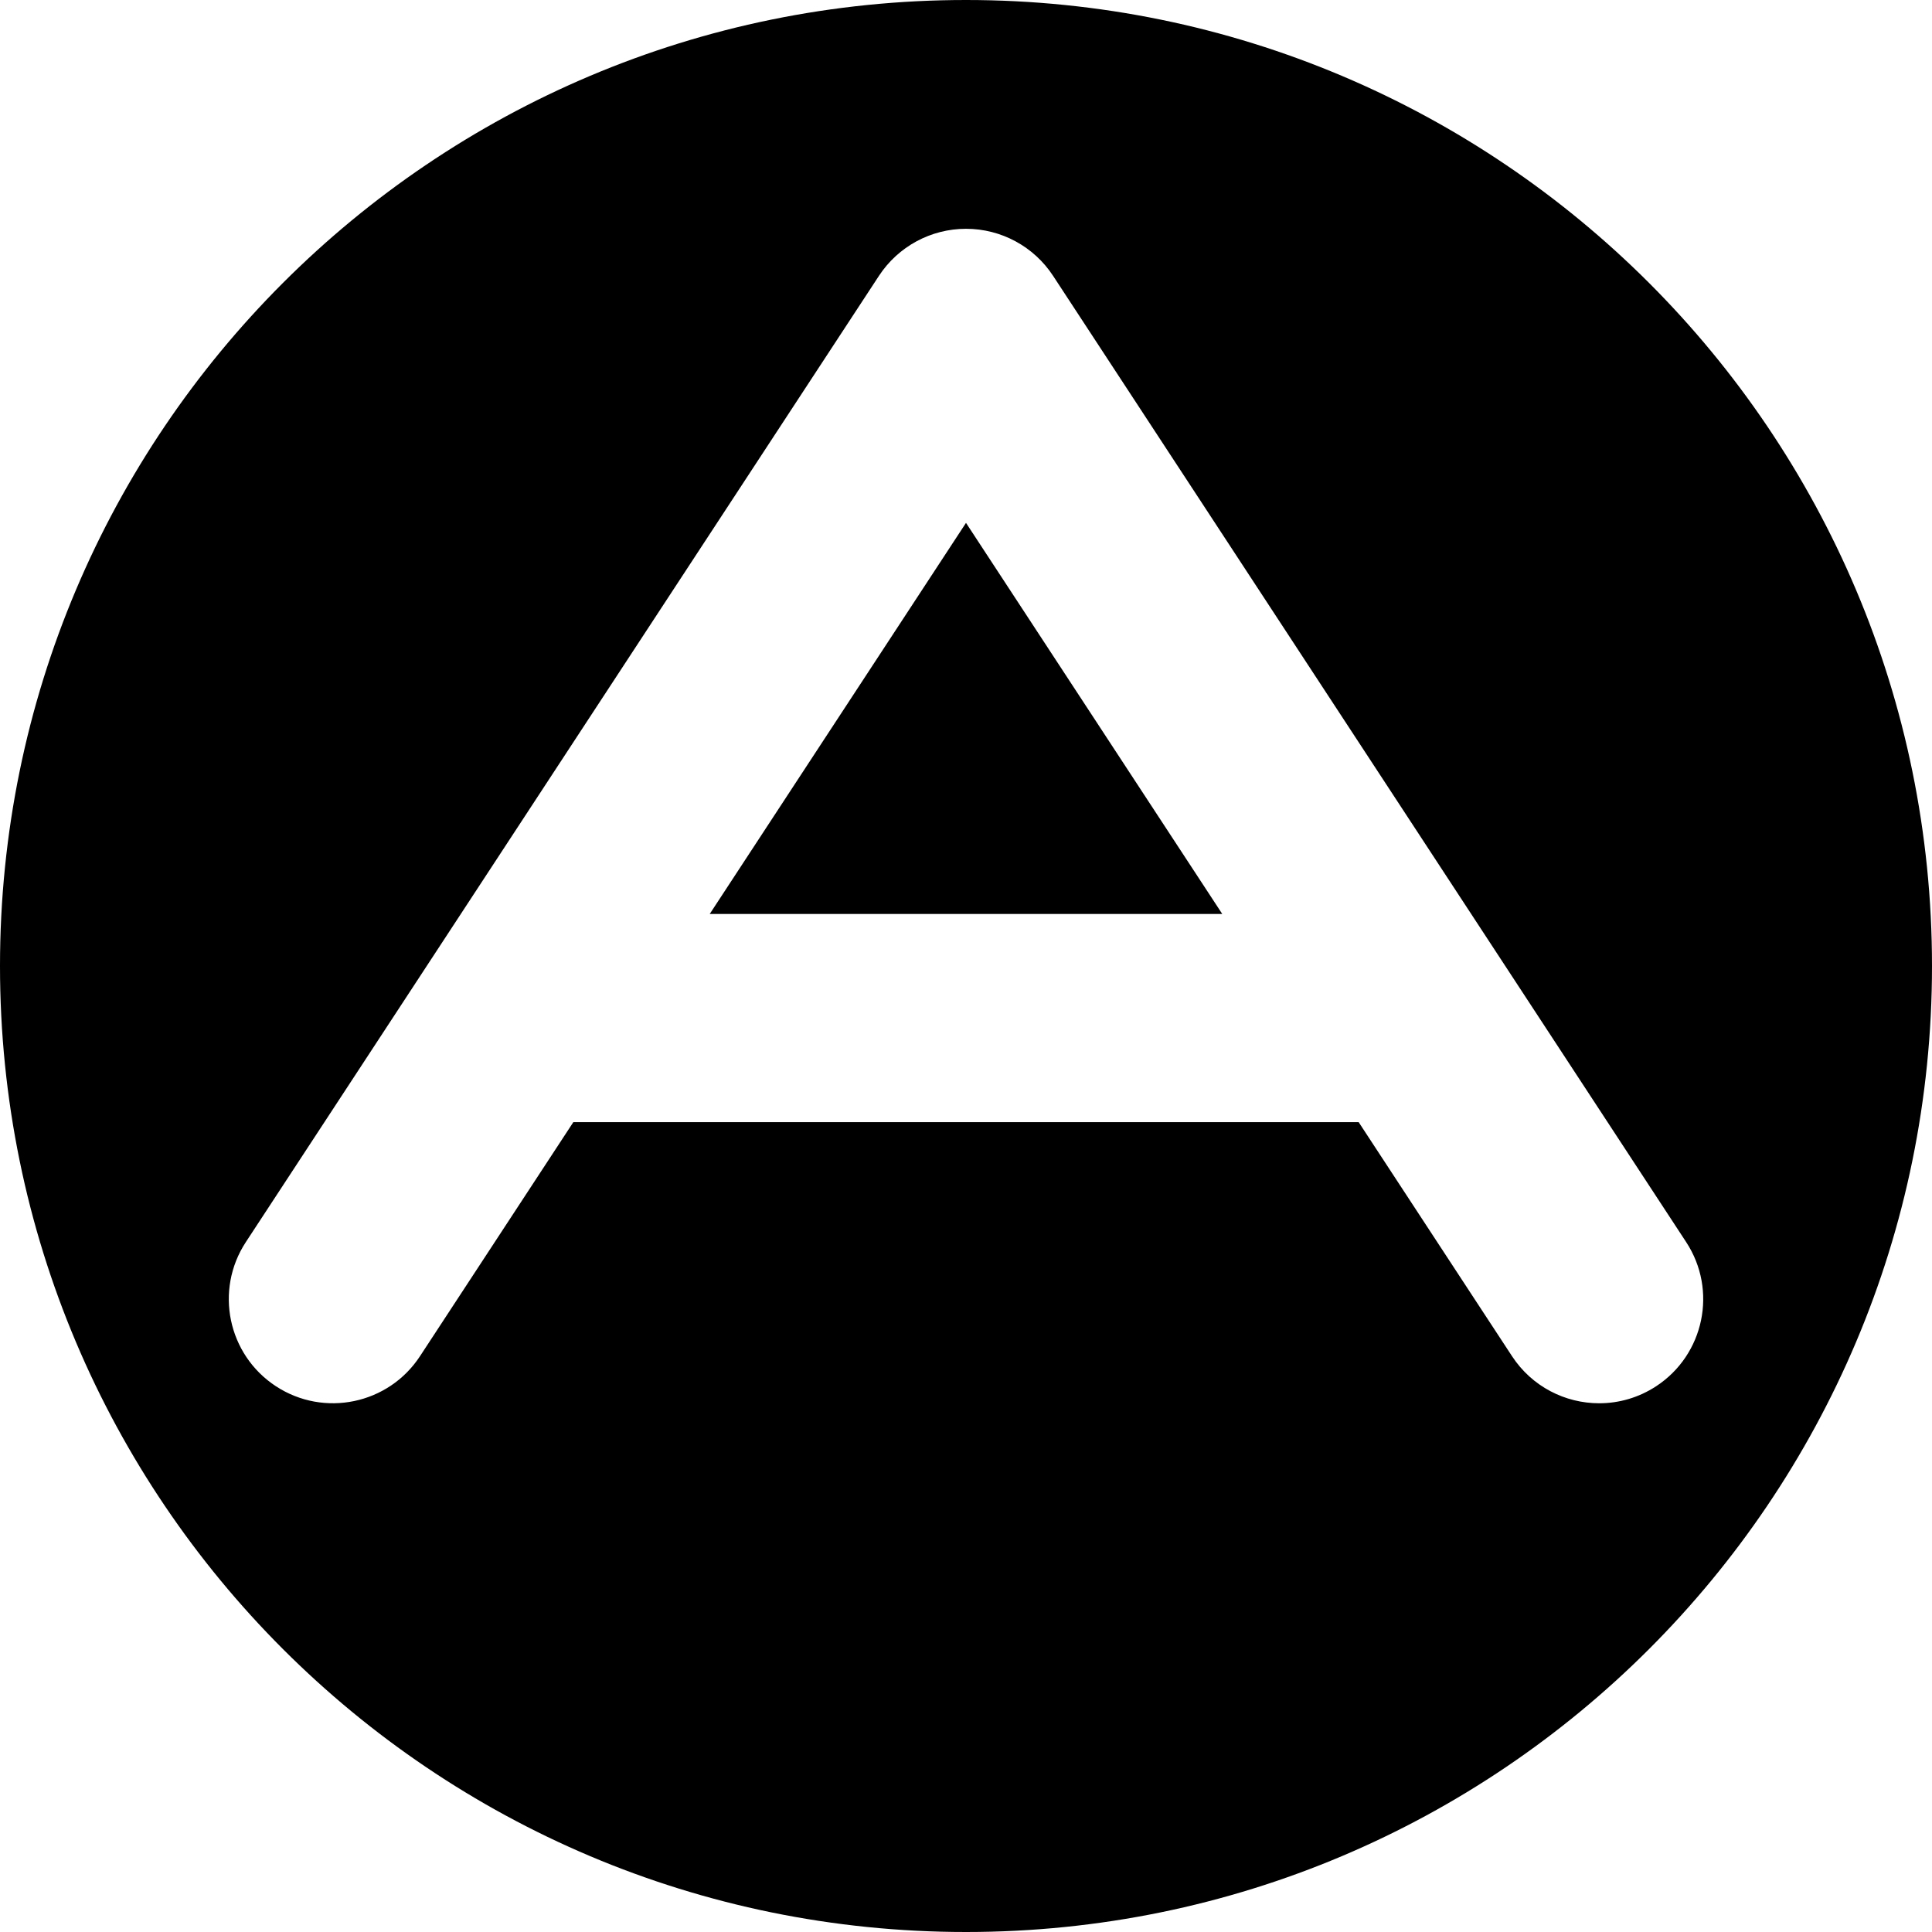 <?xml version="1.0" encoding="iso-8859-1"?>
<!-- Generator: Adobe Illustrator 16.0.0, SVG Export Plug-In . SVG Version: 6.00 Build 0)  -->
<!DOCTYPE svg PUBLIC "-//W3C//DTD SVG 1.1//EN" "http://www.w3.org/Graphics/SVG/1.1/DTD/svg11.dtd">
<svg version="1.1" id="Capa_1" xmlns="http://www.w3.org/2000/svg" xmlns:xlink="http://www.w3.org/1999/xlink" x="0px" y="0px"
	 width="567.863px" height="567.863px" viewBox="0 0 567.863 567.863" style="enable-background:new 0 0 567.863 567.863;"
	 xml:space="preserve">
<g>
	<g>
		<path d="M283.931,0C127.118,0,0,127.119,0,283.931c0,156.813,127.118,283.932,283.931,283.932s283.932-127.119,283.932-283.932
			C567.863,127.119,440.744,0,283.931,0z M486.785,407.451c-5.172,3.385-10.992,5.006-16.738,5.006
			c-9.977,0-19.75-4.871-25.625-13.838l-10.992-16.768l-34.082-52.02H168.514l-34.083,52.02l-10.985,16.768
			c-9.259,14.133-28.219,18.086-42.362,8.826c-14.137-9.266-18.091-28.232-8.825-42.369L258.343,81.078
			c5.655-8.629,15.276-13.831,25.594-13.831c10.319,0,19.94,5.202,25.594,13.831l186.078,284.004
			C504.875,379.213,500.922,398.186,486.785,407.451z"/>
		<polygon points="208.612,268.631 359.25,268.631 283.931,153.685 		"/>
	</g>
</g>
<g>
</g>
<g>
</g>
<g>
</g>
<g>
</g>
<g>
</g>
<g>
</g>
<g>
</g>
<g>
</g>
<g>
</g>
<g>
</g>
<g>
</g>
<g>
</g>
<g>
</g>
<g>
</g>
<g>
</g>
</svg>
